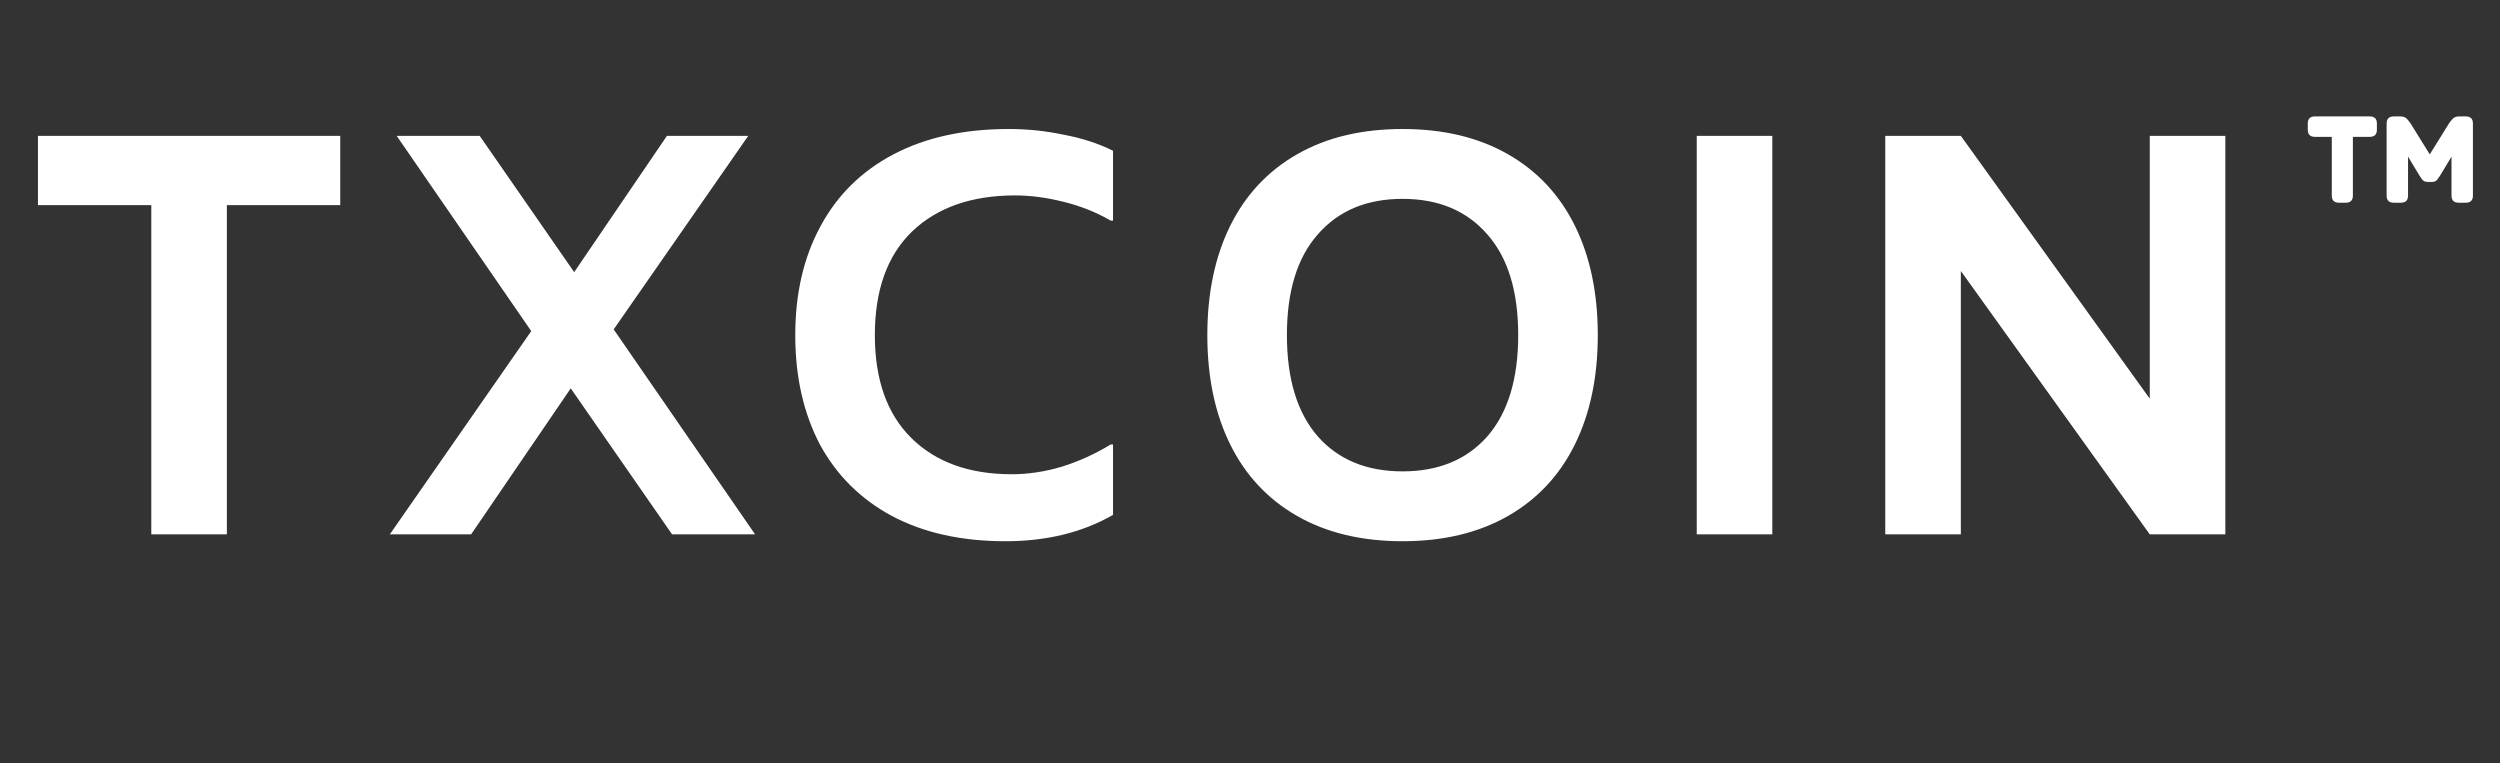 <svg width="131" height="40" viewBox="0 0 131 40" fill="none" xmlns="http://www.w3.org/2000/svg">
<rect x="0" y="0" width="131" height="40" fill="#333333" stroke="none"/>
<path d="M7.928 10.75H1.988V7.12H17.828V10.75H11.888V28H7.928V10.75ZM35.217 28L29.907 20.35L24.687 28H20.427L27.837 17.35L20.787 7.12H25.137L30.087 14.26L34.947 7.12H39.207L32.157 17.26L39.567 28H35.217ZM52.682 28.36C50.382 28.36 48.402 27.92 46.742 27.04C45.102 26.16 43.842 24.91 42.962 23.29C42.102 21.65 41.672 19.74 41.672 17.56C41.672 15.38 42.112 13.48 42.992 11.86C43.872 10.22 45.152 8.96 46.832 8.08C48.512 7.2 50.522 6.76 52.862 6.76C53.842 6.76 54.802 6.86 55.742 7.06C56.702 7.24 57.562 7.52 58.322 7.9V11.56H58.202C57.442 11.12 56.612 10.79 55.712 10.57C54.832 10.35 53.992 10.24 53.192 10.24C50.912 10.24 49.112 10.87 47.792 12.13C46.492 13.39 45.842 15.2 45.842 17.56C45.842 19.9 46.482 21.7 47.762 22.96C49.042 24.22 50.792 24.85 53.012 24.85C53.872 24.85 54.742 24.72 55.622 24.46C56.522 24.18 57.382 23.79 58.202 23.29H58.322V26.98C56.722 27.9 54.842 28.36 52.682 28.36ZM73.494 28.36C71.354 28.36 69.514 27.92 67.974 27.04C66.434 26.16 65.264 24.91 64.464 23.29C63.664 21.67 63.264 19.76 63.264 17.56C63.264 15.36 63.664 13.45 64.464 11.83C65.264 10.21 66.434 8.96 67.974 8.08C69.514 7.2 71.354 6.76 73.494 6.76C75.634 6.76 77.474 7.2 79.014 8.08C80.554 8.96 81.724 10.21 82.524 11.83C83.324 13.45 83.724 15.36 83.724 17.56C83.724 19.76 83.324 21.67 82.524 23.29C81.724 24.91 80.554 26.16 79.014 27.04C77.474 27.92 75.634 28.36 73.494 28.36ZM73.494 24.7C75.374 24.7 76.854 24.09 77.934 22.87C79.014 21.63 79.554 19.86 79.554 17.56C79.554 15.26 79.014 13.5 77.934 12.28C76.854 11.04 75.374 10.42 73.494 10.42C71.614 10.42 70.134 11.04 69.054 12.28C67.974 13.5 67.434 15.26 67.434 17.56C67.434 19.86 67.974 21.63 69.054 22.87C70.134 24.09 71.614 24.7 73.494 24.7ZM88.909 7.12H92.869V28H88.909V7.12ZM116.608 7.12V28H112.648L102.748 14.2V28H98.788V7.12H102.748L112.648 20.89V7.12H116.608Z" fill="white"/>
<path d="M125.433 10.622C125.184 10.622 125.059 10.497 125.059 10.248V6.474C125.059 6.225 125.184 6.1 125.433 6.1H125.79C125.938 6.1 126.051 6.145 126.13 6.236C126.21 6.327 126.272 6.406 126.317 6.474L127.32 8.089L128.323 6.474C128.369 6.406 128.431 6.327 128.51 6.236C128.59 6.145 128.703 6.1 128.85 6.1H129.207C129.457 6.1 129.581 6.225 129.581 6.474V10.248C129.581 10.497 129.457 10.622 129.207 10.622H128.833C128.584 10.622 128.459 10.497 128.459 10.248V8.208L127.864 9.194C127.808 9.285 127.751 9.364 127.694 9.432C127.638 9.5 127.547 9.534 127.422 9.534H127.218C127.105 9.534 127.014 9.5 126.946 9.432C126.89 9.364 126.833 9.285 126.776 9.194L126.181 8.208V10.248C126.181 10.497 126.057 10.622 125.807 10.622H125.433ZM122.56 10.622C122.311 10.622 122.186 10.497 122.186 10.248V7.171H121.302C121.053 7.171 120.928 7.046 120.928 6.797V6.474C120.928 6.225 121.053 6.1 121.302 6.1H124.175C124.425 6.1 124.549 6.225 124.549 6.474V6.797C124.549 7.046 124.425 7.171 124.175 7.171H123.291V10.248C123.291 10.497 123.167 10.622 122.917 10.622H122.56Z" fill="white"/>
</svg>
